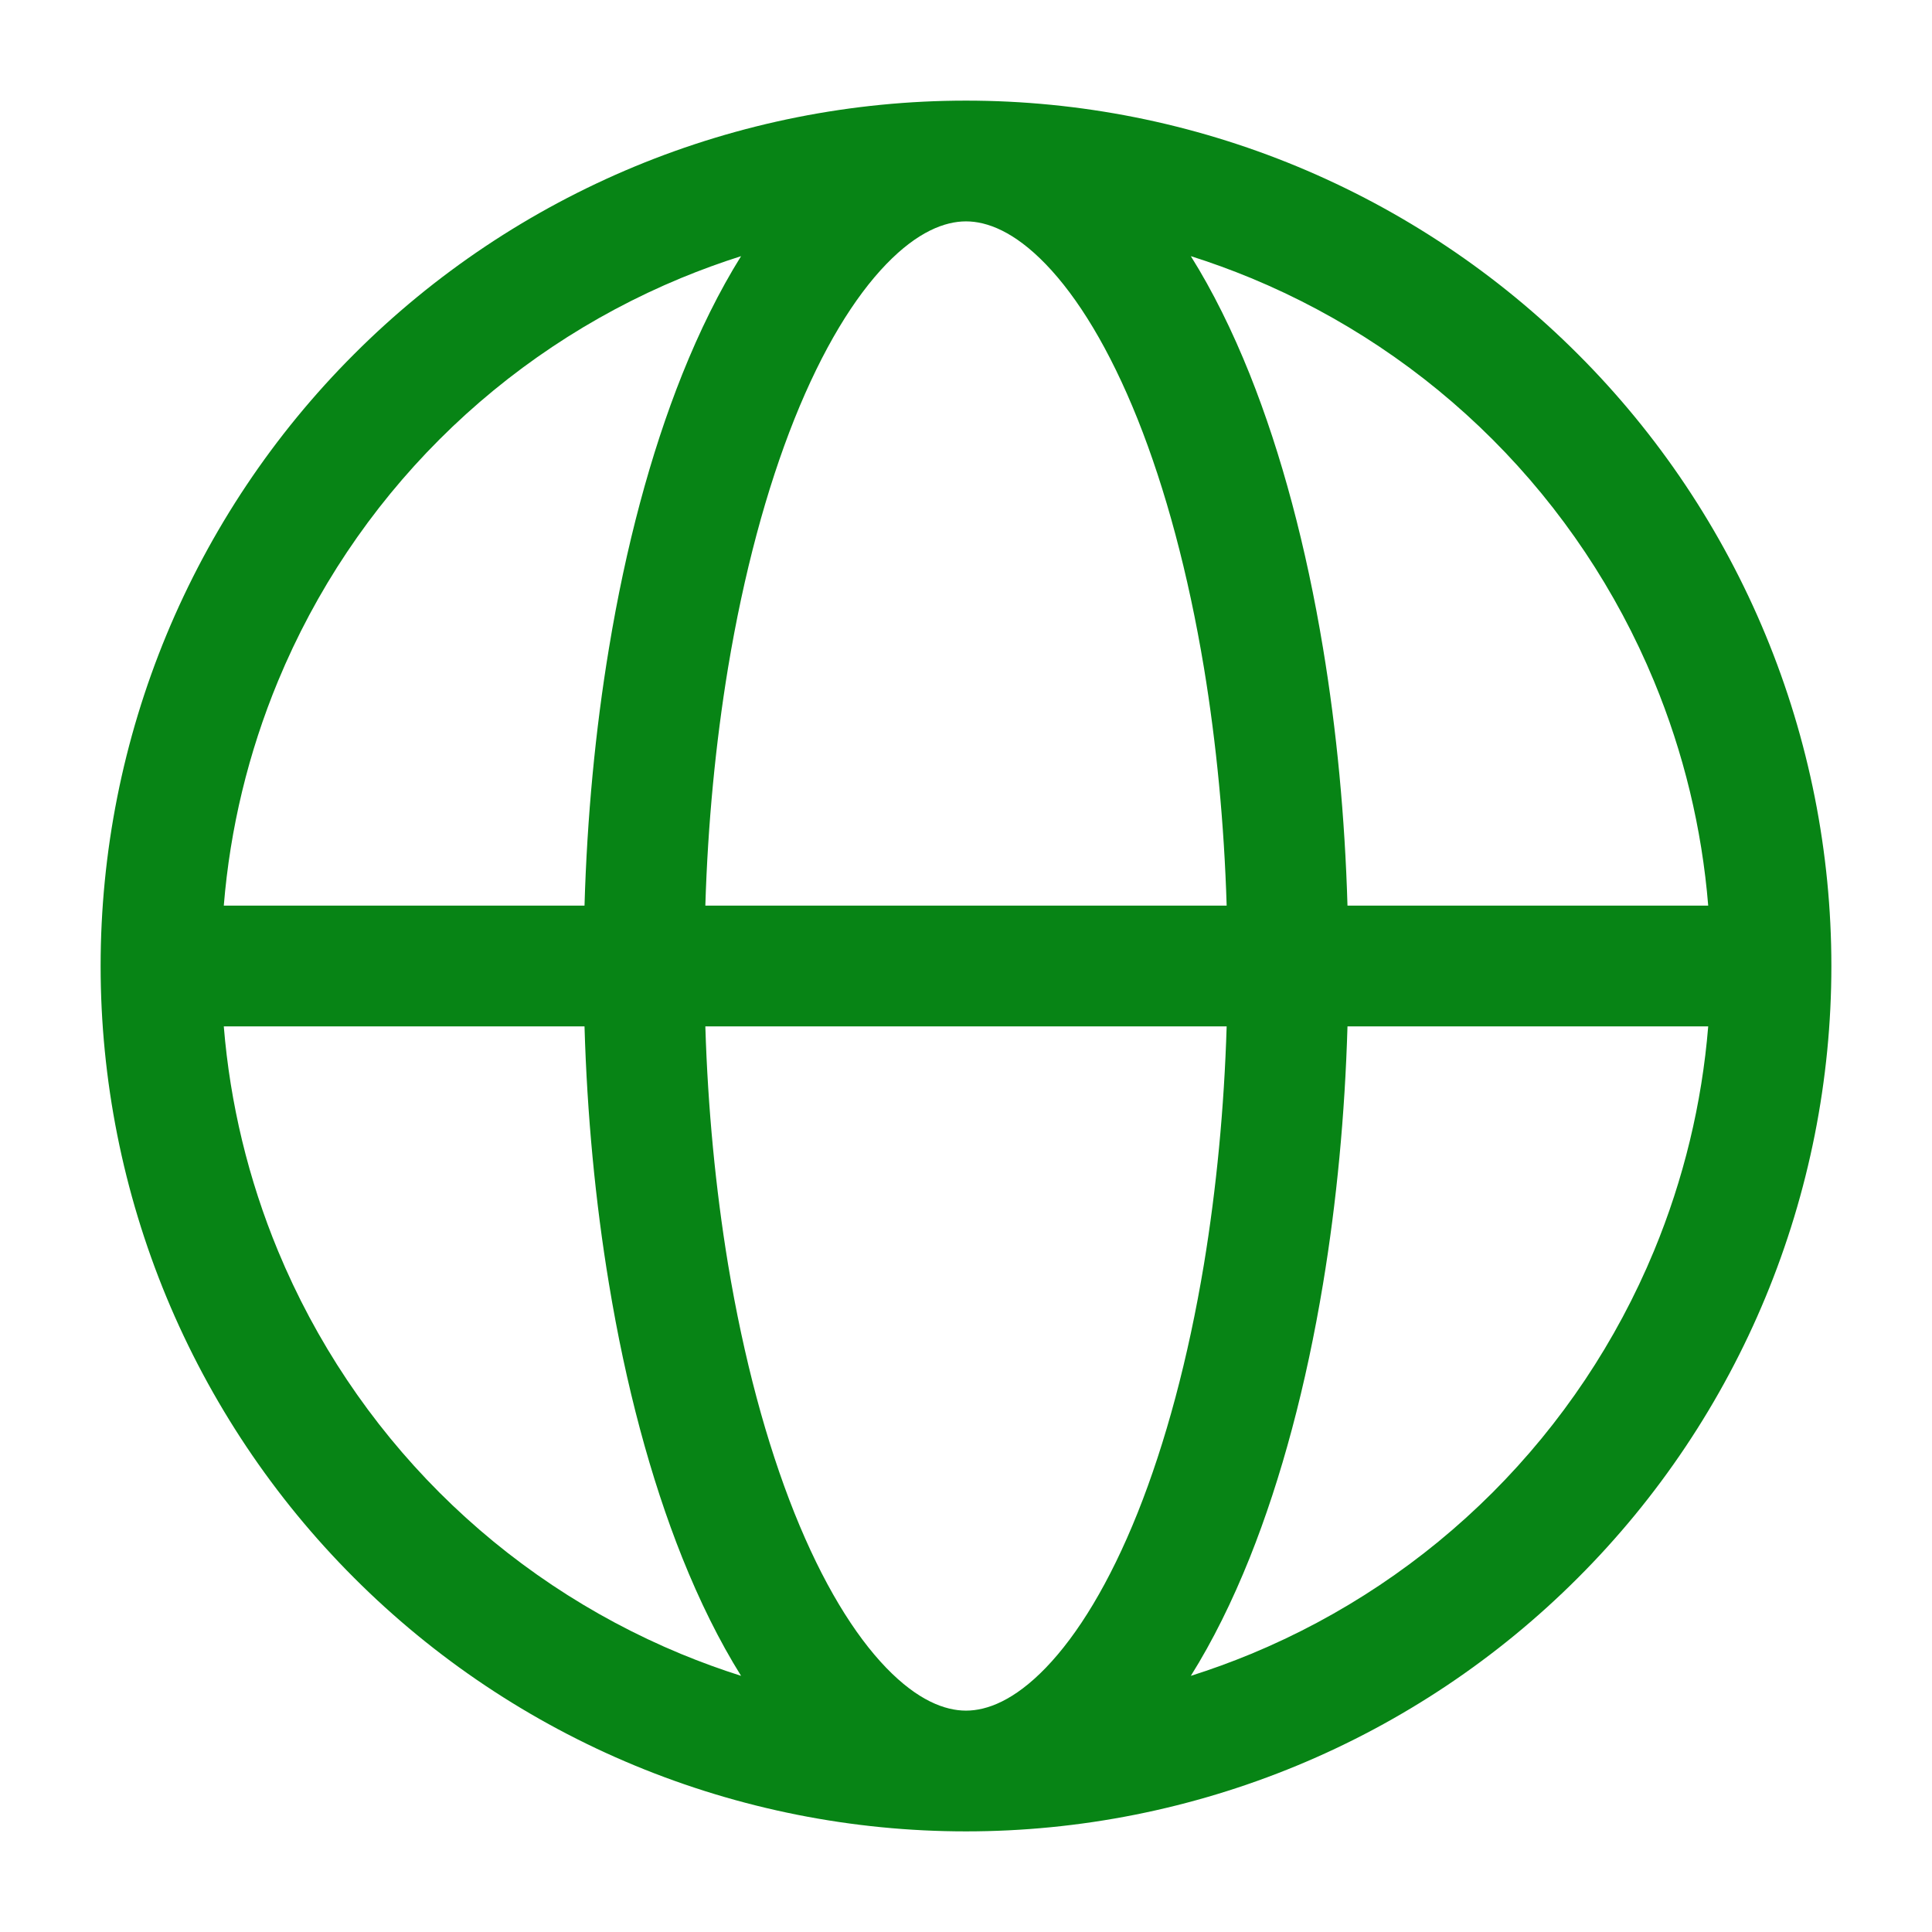 <?xml version="1.0" encoding="utf-8"?><!-- Uploaded to: SVG Repo, www.svgrepo.com, Generator: SVG Repo Mixer Tools -->
<svg width="800px" height="800px" viewBox="0 0 24 24" fill="none" xmlns="http://www.w3.org/2000/svg">
<path fill-rule="evenodd" clip-rule="evenodd" d="M9.206 3.182C8.954 3.262 8.705 3.353 8.46 3.454C7.338 3.919 6.318 4.6 5.459 5.459C4.6 6.318 3.919 7.338 3.454 8.46C3.085 9.351 2.858 10.292 2.78 11.25H7.261C7.293 10.154 7.395 9.074 7.565 8.051C7.772 6.796 8.08 5.639 8.475 4.65C8.691 4.111 8.935 3.616 9.206 3.182ZM12 1.25C10.588 1.25 9.19 1.528 7.886 2.068C6.582 2.609 5.397 3.4 4.399 4.399C3.4 5.397 2.609 6.582 2.068 7.886C1.528 9.19 1.25 10.588 1.25 12C1.25 13.412 1.528 14.81 2.068 16.114C2.609 17.418 3.4 18.603 4.399 19.601C5.397 20.6 6.582 21.392 7.886 21.932C9.19 22.472 10.588 22.75 12 22.75C13.412 22.75 14.81 22.472 16.114 21.932C17.418 21.392 18.603 20.6 19.601 19.601C20.6 18.603 21.392 17.418 21.932 16.114C22.472 14.81 22.75 13.412 22.75 12C22.75 10.588 22.472 9.19 21.932 7.886C21.392 6.582 20.6 5.397 19.601 4.399C18.603 3.4 17.418 2.609 16.114 2.068C14.81 1.528 13.412 1.25 12 1.25ZM12 2.75C11.739 2.75 11.401 2.876 11.009 3.282C10.613 3.692 10.218 4.333 9.868 5.207C9.521 6.076 9.239 7.124 9.044 8.296C8.889 9.236 8.793 10.233 8.762 11.25L15.238 11.25C15.207 10.233 15.111 9.236 14.956 8.296C14.761 7.124 14.479 6.076 14.132 5.207C13.782 4.333 13.387 3.692 12.991 3.282C12.599 2.876 12.261 2.75 12 2.75ZM16.739 11.25C16.707 10.154 16.605 9.074 16.435 8.051C16.227 6.796 15.92 5.639 15.525 4.65C15.309 4.111 15.065 3.616 14.793 3.182C15.046 3.262 15.295 3.353 15.54 3.454C16.662 3.919 17.682 4.6 18.541 5.459C19.4 6.318 20.081 7.338 20.546 8.46C20.915 9.351 21.142 10.292 21.22 11.25H16.739ZM15.238 12.75L8.762 12.75C8.793 13.767 8.889 14.764 9.044 15.704C9.239 16.876 9.521 17.924 9.868 18.793C10.218 19.667 10.613 20.308 11.009 20.718C11.401 21.124 11.739 21.25 12 21.25C12.261 21.25 12.599 21.124 12.991 20.718C13.387 20.308 13.782 19.667 14.132 18.793C14.479 17.924 14.761 16.876 14.956 15.704C15.111 14.764 15.207 13.767 15.238 12.75ZM14.793 20.818C15.065 20.384 15.309 19.889 15.525 19.35C15.92 18.361 16.227 17.204 16.435 15.949C16.605 14.926 16.707 13.846 16.739 12.75H21.22C21.142 13.708 20.915 14.649 20.546 15.54C20.081 16.662 19.4 17.682 18.541 18.541C17.682 19.4 16.662 20.081 15.54 20.546C15.295 20.647 15.046 20.738 14.793 20.818ZM9.206 20.818C8.935 20.384 8.691 19.889 8.475 19.35C8.08 18.361 7.772 17.204 7.565 15.949C7.395 14.926 7.293 13.846 7.261 12.75H2.78C2.858 13.708 3.085 14.649 3.454 15.54C3.919 16.662 4.6 17.682 5.459 18.541C6.318 19.4 7.338 20.081 8.46 20.546C8.705 20.647 8.954 20.738 9.206 20.818Z" fill="#078415"/>
</svg>
